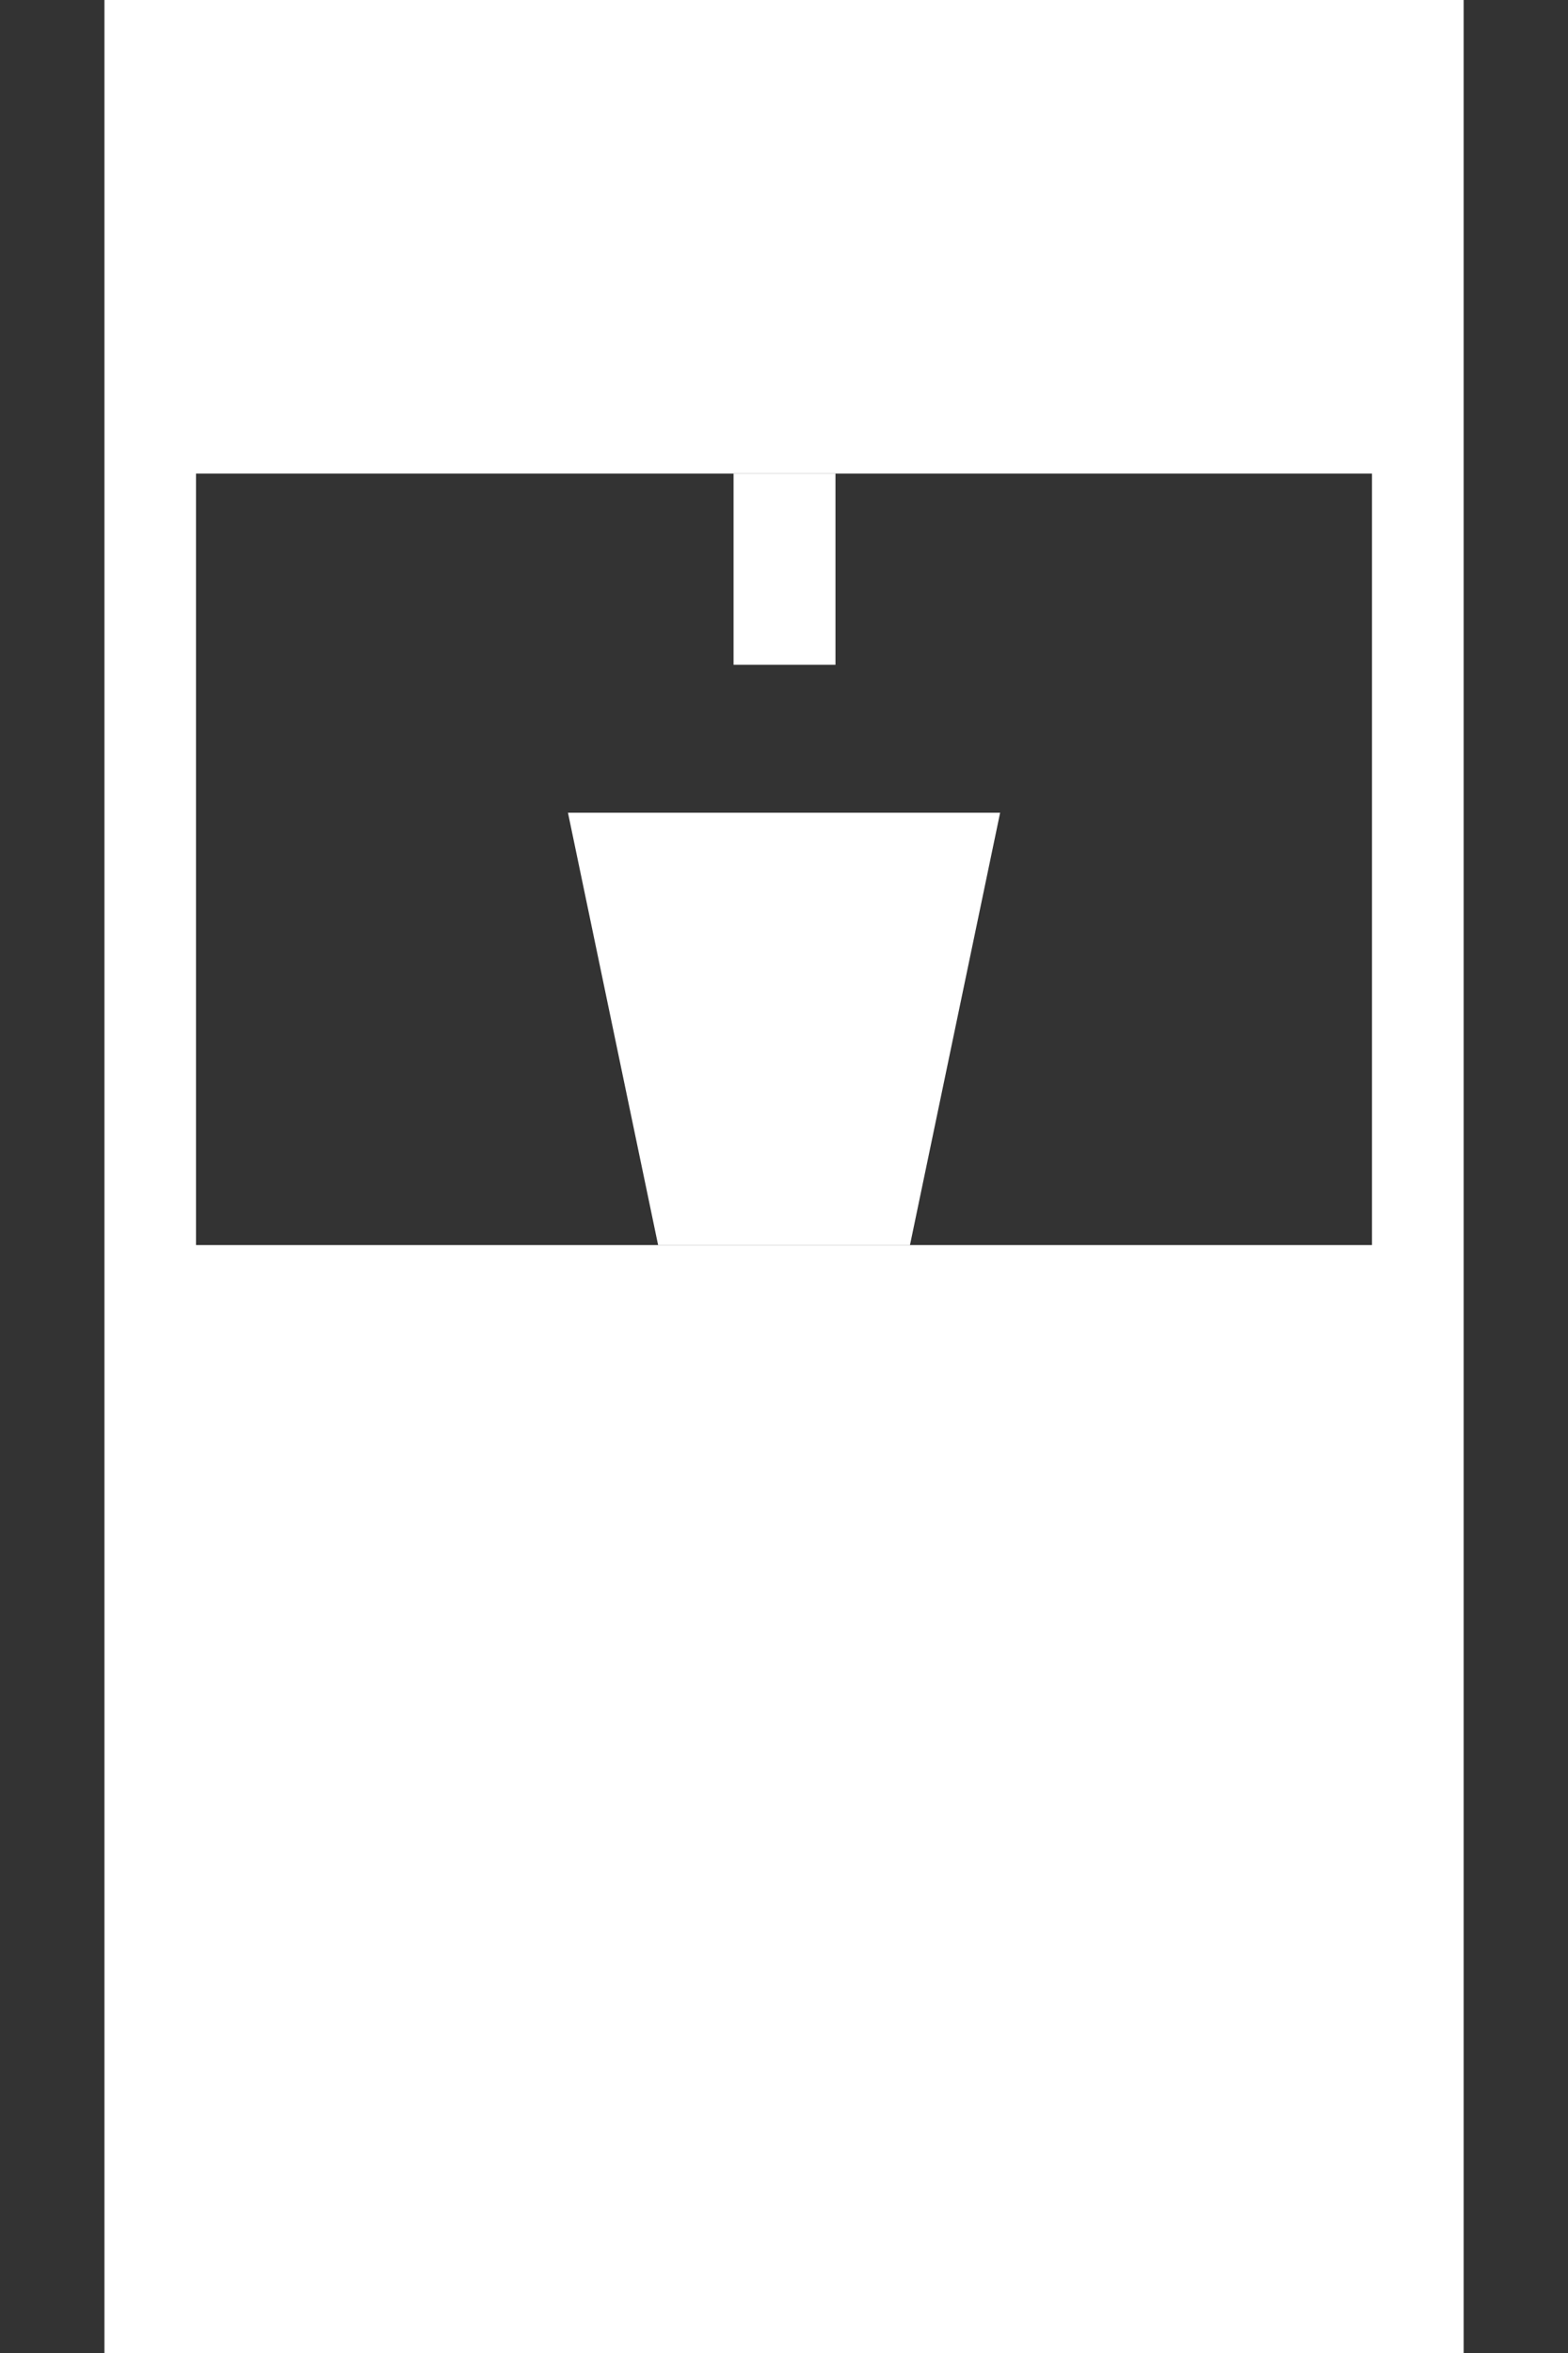 <svg width="18" height="27" viewBox="0 0 18 27" fill="none" xmlns="http://www.w3.org/2000/svg">
<rect x="0" y="0" width="18" height="27" fill="#333333" stroke="none"/>
<path d="M1.199 0V27H16.802V0H1.199ZM15.75 14.287H2.25V5.434H15.75V14.287Z" fill="white"/>
<path d="M10.446 14.287H7.555L6.52 9.326H11.481L10.446 14.287Z" fill="white"/>
<path d="M9.591 5.434H8.421V7.628H9.591V5.434Z" fill="white"/>
</svg>
